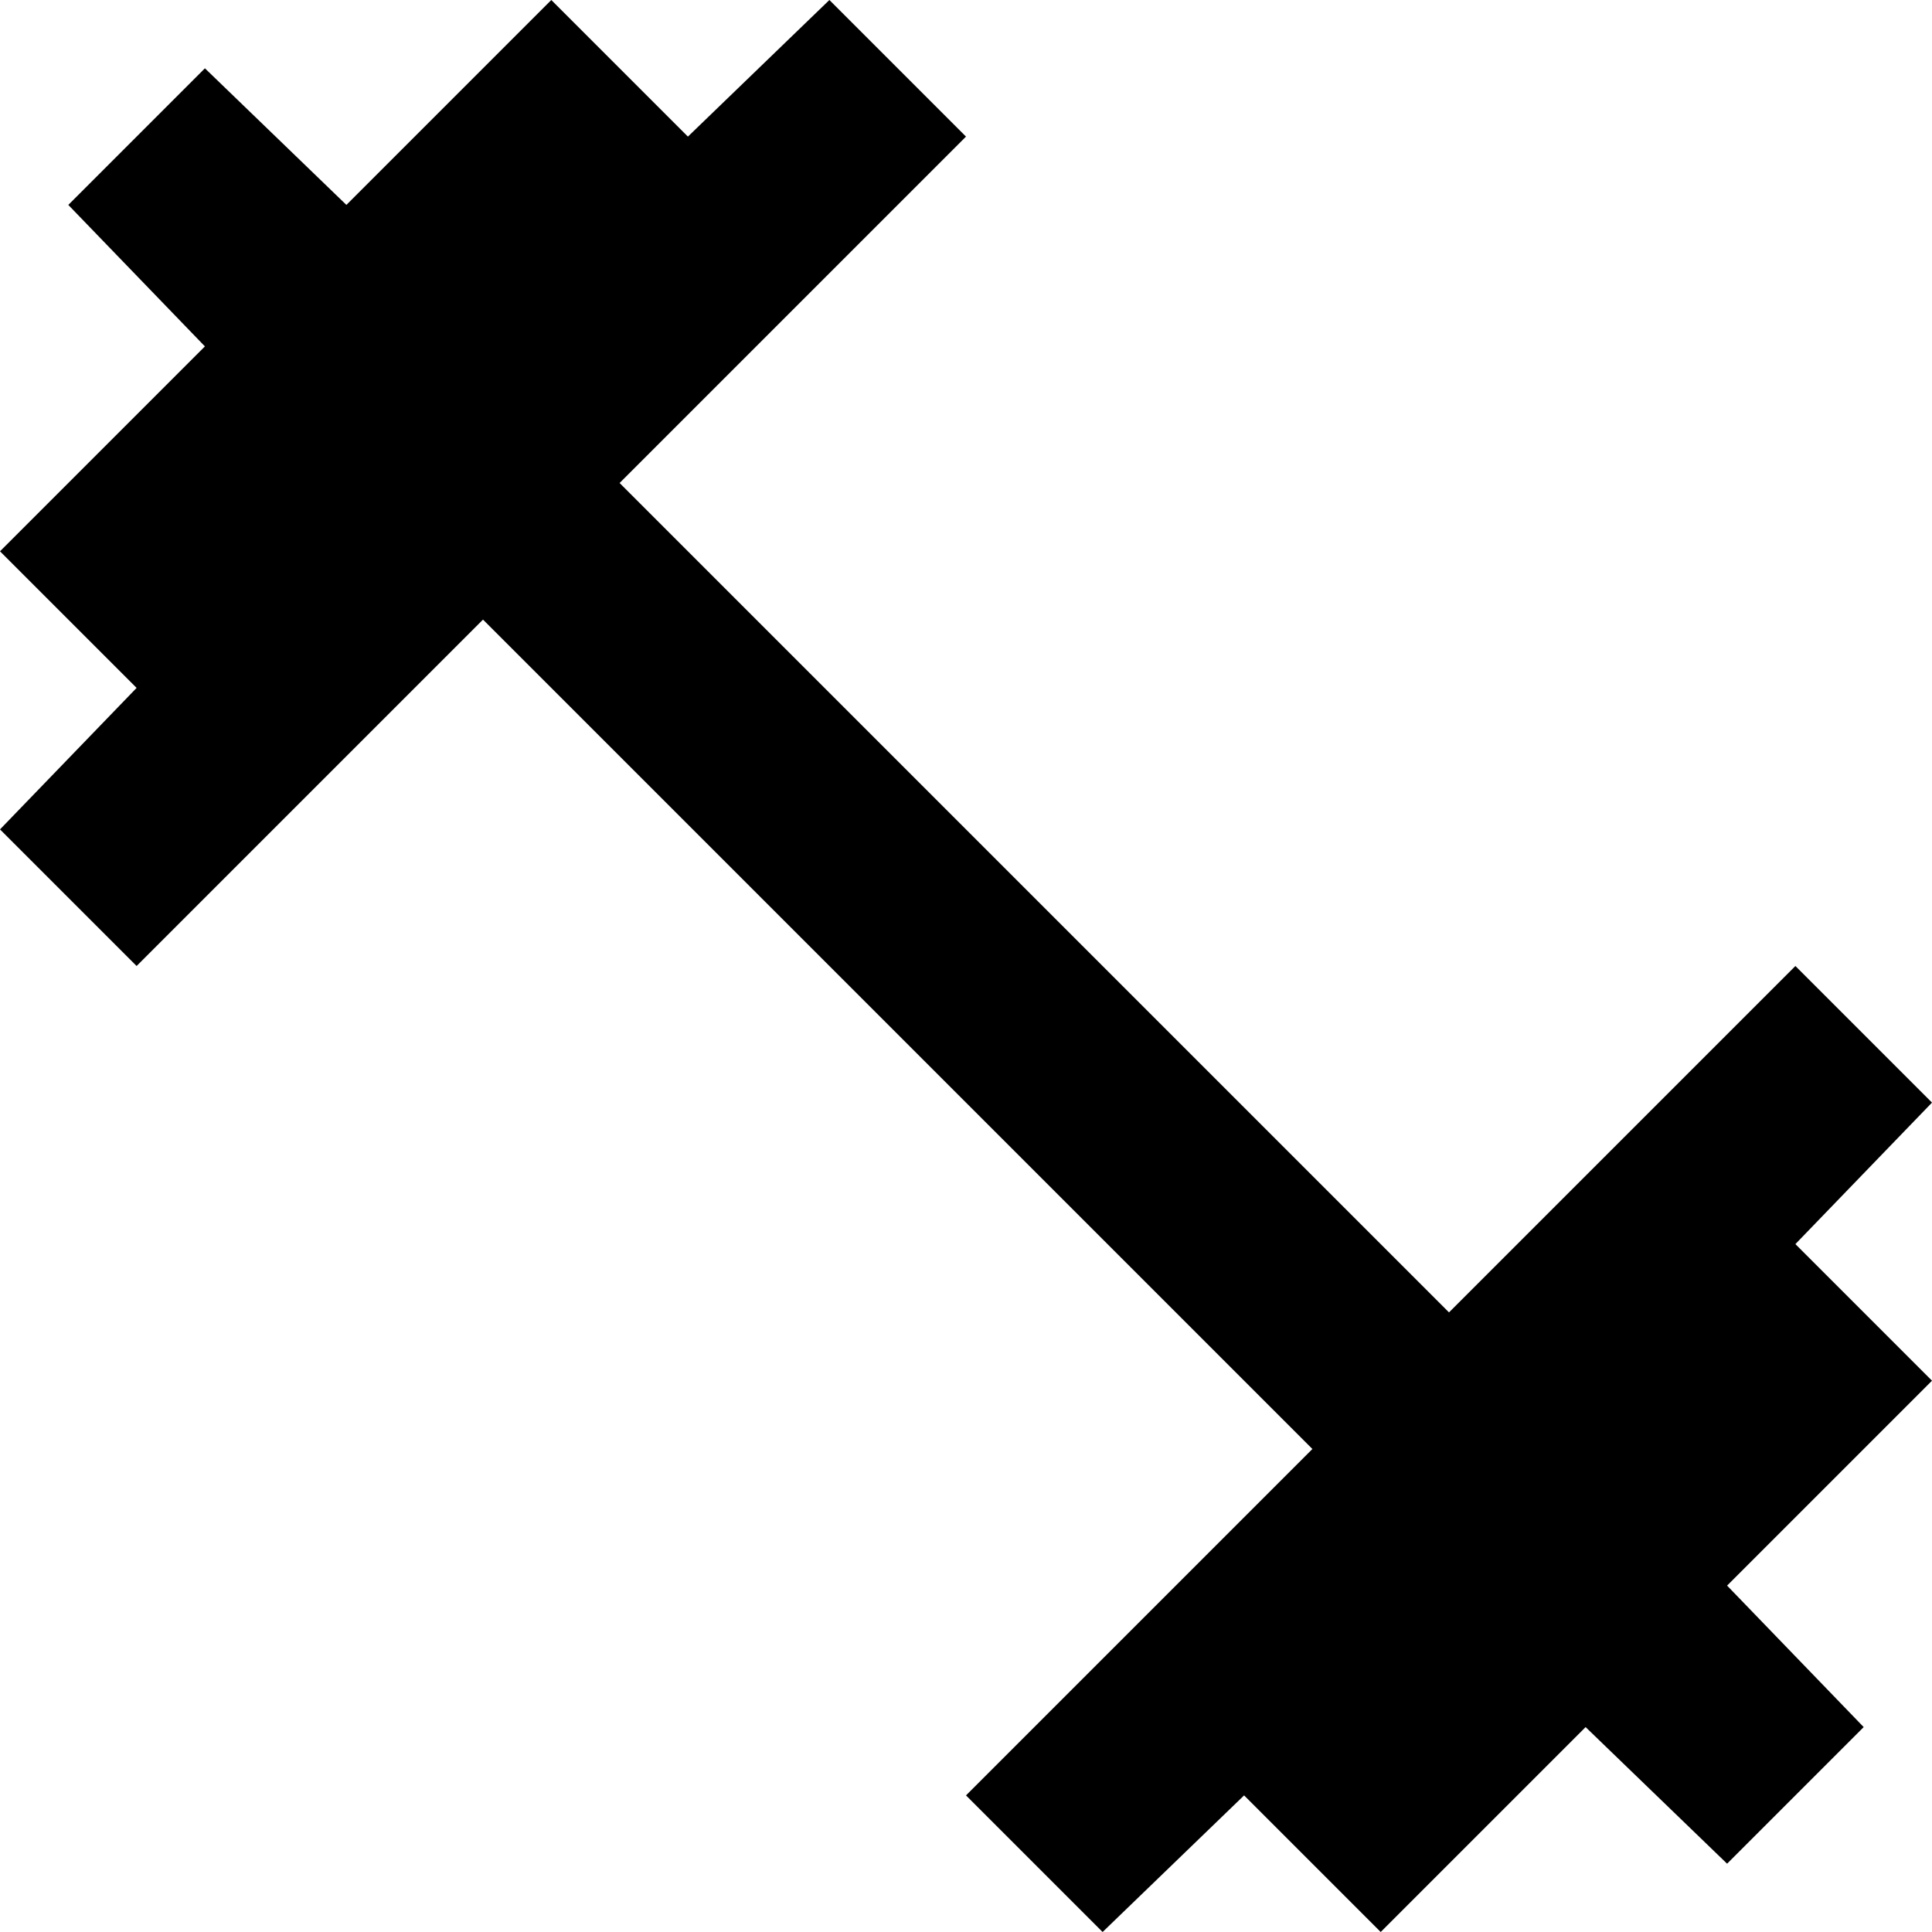 <svg width="115" height="115" viewBox="0 0 115 115" fill="none" xmlns="http://www.w3.org/2000/svg">
<path d="M65.631 115L57.5 106.869L78.119 86.25L28.75 36.881L8.131 57.5L0 49.369L8.131 40.947L0 32.816L12.197 20.619L4.066 12.197L12.197 4.066L20.619 12.197L32.816 0L40.947 8.131L49.369 0L57.5 8.131L36.881 28.75L86.25 78.119L106.869 57.5L115 65.631L106.869 74.053L115 82.184L102.803 94.381L110.934 102.803L102.803 110.934L94.381 102.803L82.184 115L74.053 106.869L65.631 115Z" fill="black"/>
</svg>
